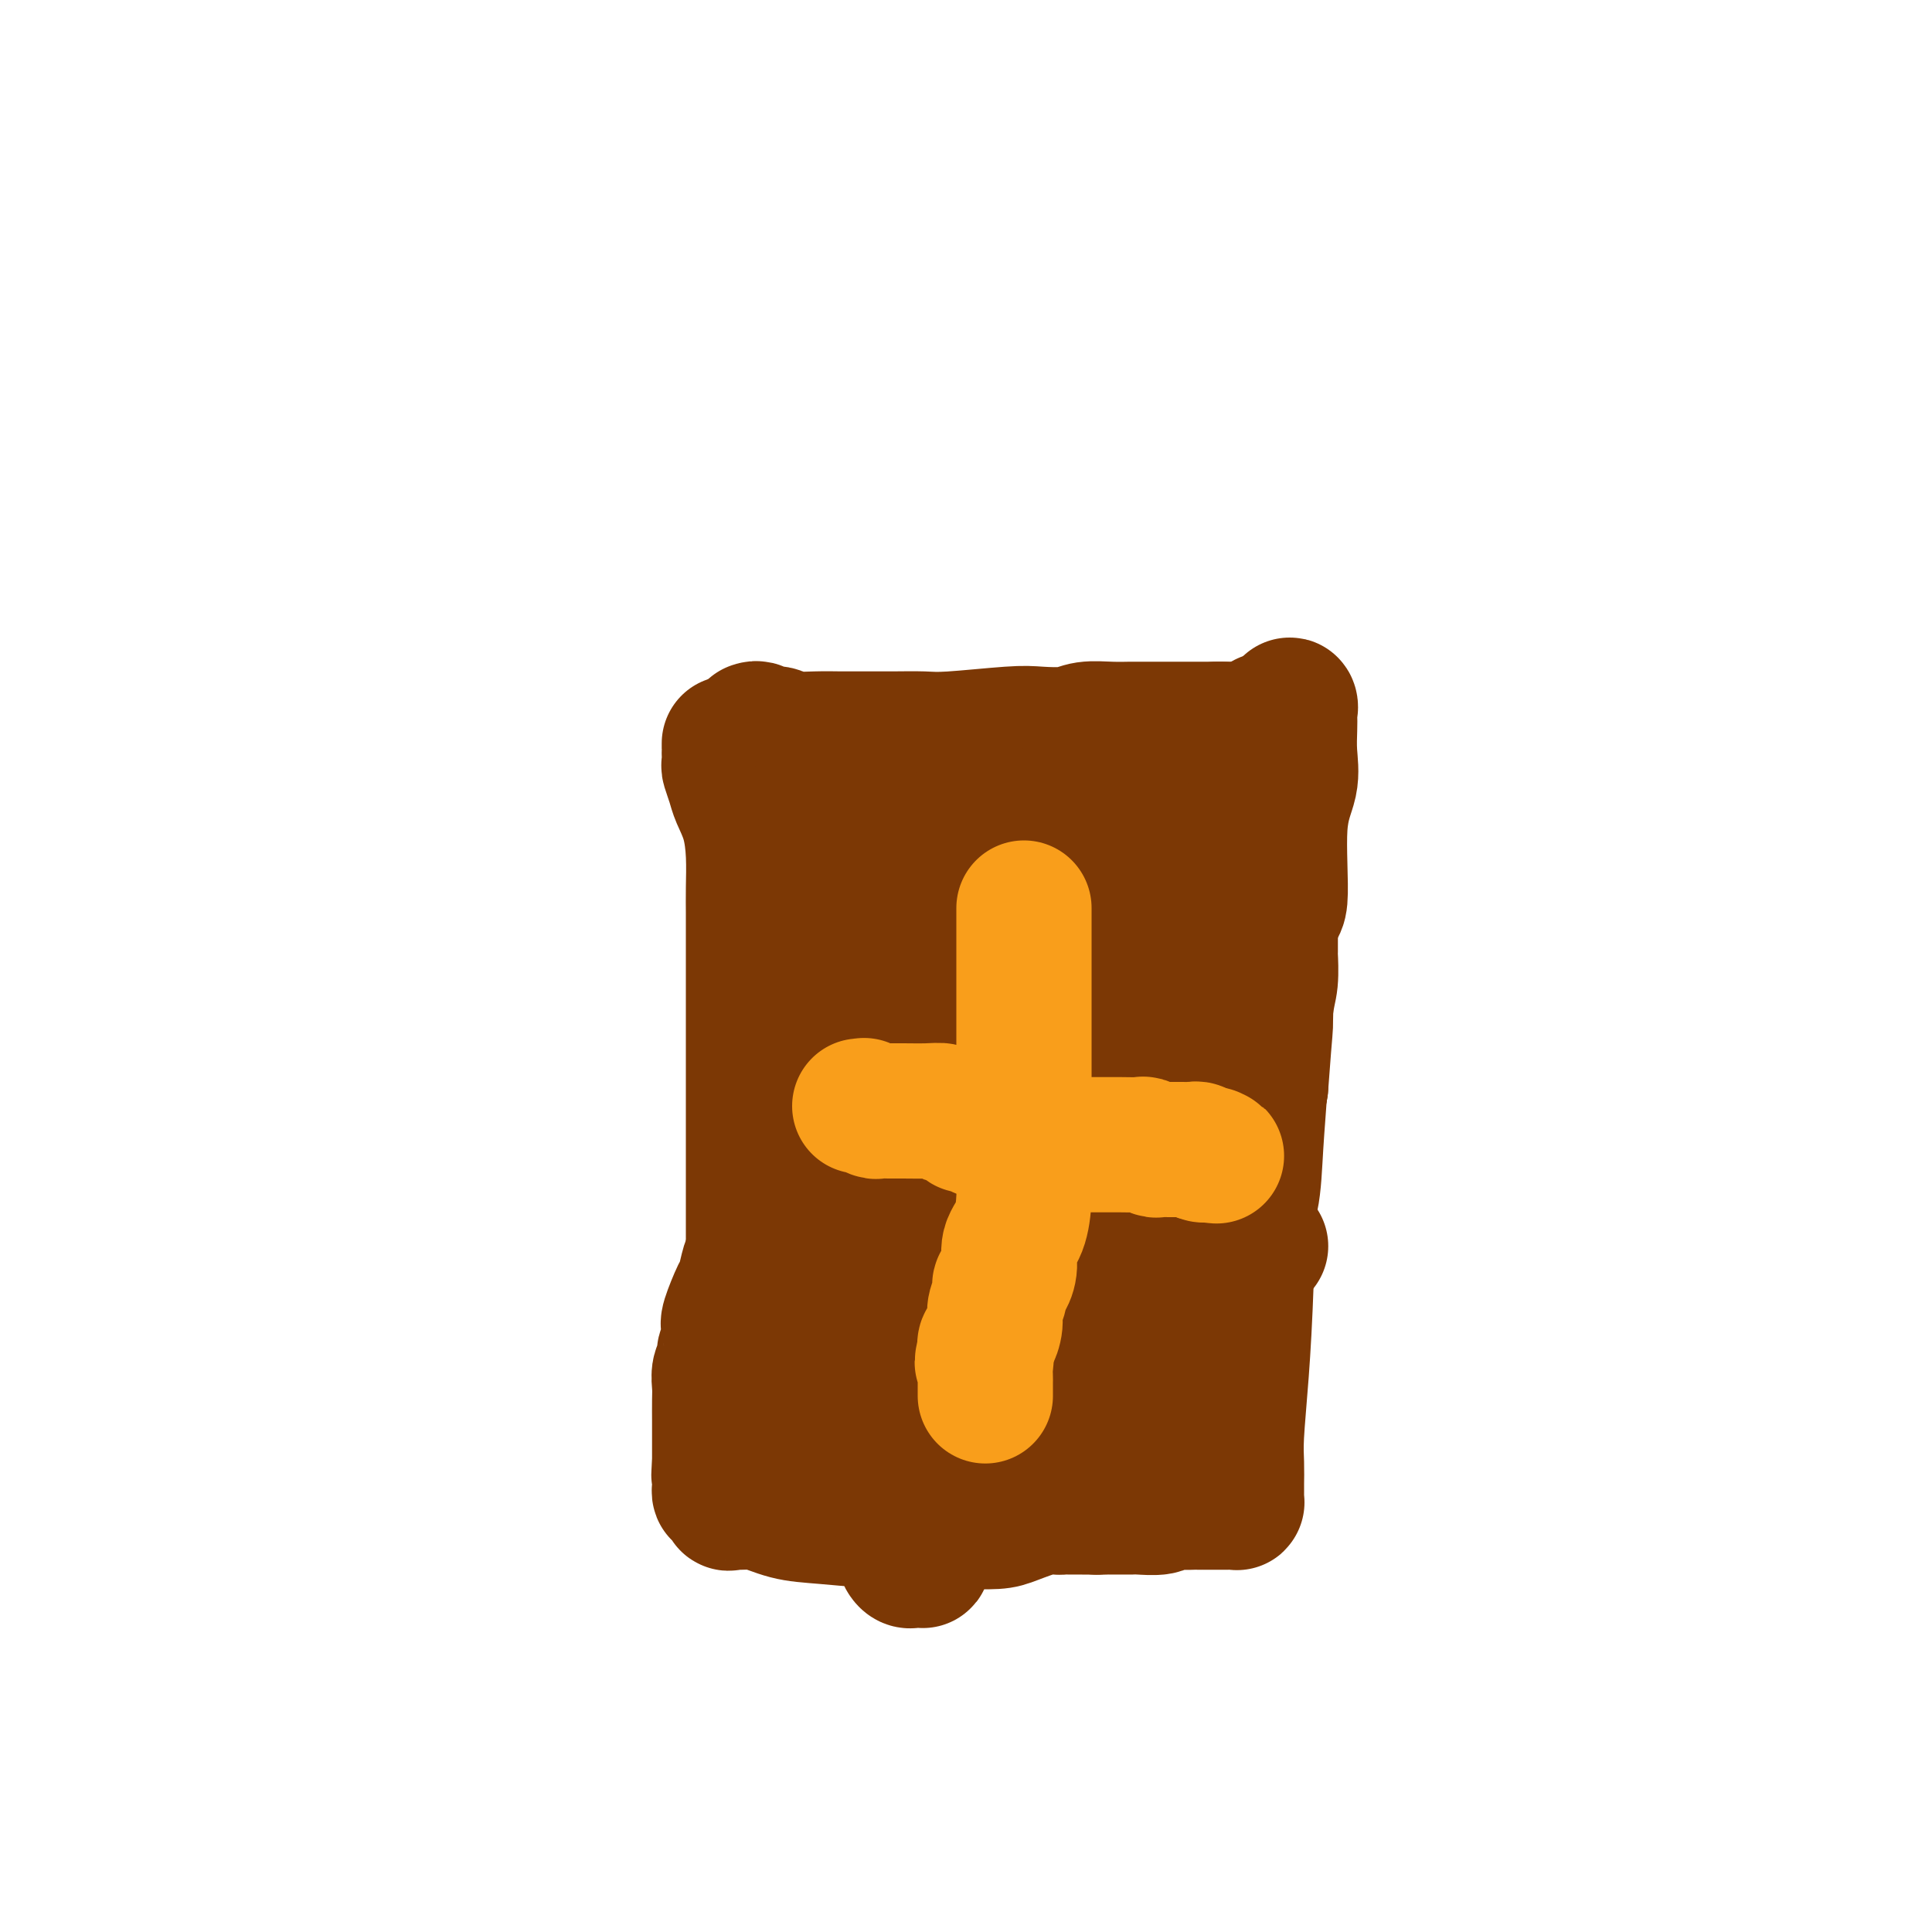 <svg viewBox='0 0 400 400' version='1.1' xmlns='http://www.w3.org/2000/svg' xmlns:xlink='http://www.w3.org/1999/xlink'><g fill='none' stroke='#7C3805' stroke-width='28' stroke-linecap='round' stroke-linejoin='round'><path d='M151,154c0.000,-0.079 0.000,-0.157 0,0c-0.000,0.157 -0.001,0.551 0,1c0.001,0.449 0.003,0.953 0,1c-0.003,0.047 -0.013,-0.362 0,0c0.013,0.362 0.048,1.494 0,2c-0.048,0.506 -0.181,0.387 0,1c0.181,0.613 0.675,1.958 1,3c0.325,1.042 0.479,1.779 1,3c0.521,1.221 1.407,2.924 2,5c0.593,2.076 0.891,4.524 1,7c0.109,2.476 0.029,4.980 0,7c-0.029,2.020 -0.008,3.555 0,5c0.008,1.445 0.002,2.799 0,5c-0.002,2.201 -0.001,5.249 0,7c0.001,1.751 0.000,2.205 0,4c-0.000,1.795 -0.000,4.930 0,7c0.000,2.070 0.000,3.074 0,5c-0.000,1.926 -0.000,4.773 0,7c0.000,2.227 0.000,3.835 0,6c-0.000,2.165 -0.000,4.887 0,7c0.000,2.113 0.000,3.617 0,5c-0.000,1.383 -0.000,2.646 0,4c0.000,1.354 0.000,2.800 0,4c-0.000,1.200 -0.000,2.153 0,3c0.000,0.847 0.000,1.588 0,2c-0.000,0.412 -0.000,0.496 0,1c0.000,0.504 0.000,1.430 0,2c-0.000,0.570 -0.000,0.785 0,1'/><path d='M156,259c-0.000,13.399 -0.002,5.895 0,3c0.002,-2.895 0.006,-1.182 0,0c-0.006,1.182 -0.022,1.832 0,2c0.022,0.168 0.083,-0.147 0,0c-0.083,0.147 -0.309,0.756 0,1c0.309,0.244 1.155,0.122 2,0'/><path d='M158,265c0.632,0.933 1.213,0.266 2,0c0.787,-0.266 1.782,-0.132 7,0c5.218,0.132 14.660,0.262 19,0c4.340,-0.262 3.579,-0.915 5,-1c1.421,-0.085 5.023,0.397 8,0c2.977,-0.397 5.327,-1.675 8,-2c2.673,-0.325 5.667,0.302 8,0c2.333,-0.302 4.003,-1.535 6,-2c1.997,-0.465 4.321,-0.163 6,0c1.679,0.163 2.712,0.187 5,0c2.288,-0.187 5.829,-0.586 8,-1c2.171,-0.414 2.971,-0.843 4,-1c1.029,-0.157 2.286,-0.042 3,0c0.714,0.042 0.883,0.011 2,0c1.117,-0.011 3.181,-0.003 4,0c0.819,0.003 0.391,0.001 1,0c0.609,-0.001 2.254,-0.000 3,0c0.746,0.000 0.592,0.000 1,0c0.408,-0.000 1.377,-0.000 2,0c0.623,0.000 0.898,0.000 1,0c0.102,-0.000 0.029,-0.000 0,0c-0.029,0.000 -0.015,0.000 0,0'/><path d='M156,151c0.344,-0.114 0.687,-0.228 1,0c0.313,0.228 0.594,0.797 1,1c0.406,0.203 0.936,0.040 1,0c0.064,-0.040 -0.340,0.042 0,0c0.340,-0.042 1.422,-0.207 2,0c0.578,0.207 0.652,0.788 2,1c1.348,0.212 3.971,0.057 6,0c2.029,-0.057 3.466,-0.014 5,0c1.534,0.014 3.166,0.000 5,0c1.834,-0.000 3.871,0.014 6,0c2.129,-0.014 4.352,-0.055 6,0c1.648,0.055 2.722,0.207 6,0c3.278,-0.207 8.760,-0.773 12,-1c3.240,-0.227 4.237,-0.113 6,0c1.763,0.113 4.290,0.226 6,0c1.710,-0.226 2.602,-0.793 4,-1c1.398,-0.207 3.301,-0.056 5,0c1.699,0.056 3.193,0.015 4,0c0.807,-0.015 0.927,-0.004 2,0c1.073,0.004 3.099,0.001 4,0c0.901,-0.001 0.678,-0.000 1,0c0.322,0.000 1.190,0.000 2,0c0.810,-0.000 1.564,-0.000 2,0c0.436,0.000 0.555,0.000 1,0c0.445,-0.000 1.216,-0.000 2,0c0.784,0.000 1.581,0.000 2,0c0.419,-0.000 0.459,-0.000 1,0c0.541,0.000 1.583,0.000 2,0c0.417,-0.000 0.208,-0.000 0,0'/><path d='M253,151c15.260,0.001 4.911,0.004 1,0c-3.911,-0.004 -1.386,-0.016 0,0c1.386,0.016 1.631,0.060 2,0c0.369,-0.060 0.863,-0.225 1,0c0.137,0.225 -0.084,0.841 0,2c0.084,1.159 0.471,2.862 0,7c-0.471,4.138 -1.801,10.712 -3,16c-1.199,5.288 -2.268,9.288 -3,14c-0.732,4.712 -1.127,10.134 -2,15c-0.873,4.866 -2.222,9.177 -3,12c-0.778,2.823 -0.983,4.158 -1,6c-0.017,1.842 0.153,4.191 0,6c-0.153,1.809 -0.629,3.076 -1,4c-0.371,0.924 -0.635,1.503 -1,2c-0.365,0.497 -0.830,0.911 -1,2c-0.170,1.089 -0.046,2.853 0,4c0.046,1.147 0.012,1.679 0,2c-0.012,0.321 -0.003,0.433 0,1c0.003,0.567 0.001,1.591 0,2c-0.001,0.409 -0.000,0.205 0,0'/><path d='M242,246c-2.321,13.482 -0.622,4.186 0,1c0.622,-3.186 0.167,-0.261 0,1c-0.167,1.261 -0.045,0.859 0,1c0.045,0.141 0.012,0.826 0,1c-0.012,0.174 -0.003,-0.163 0,0c0.003,0.163 0.001,0.827 0,1c-0.001,0.173 -0.000,-0.146 0,0c0.000,0.146 0.000,0.756 0,1c-0.000,0.244 -0.000,0.122 0,0'/><path d='M256,263c0.034,-0.338 0.068,-0.675 0,-1c-0.068,-0.325 -0.240,-0.636 0,-1c0.240,-0.364 0.890,-0.781 1,-2c0.110,-1.219 -0.322,-3.239 0,-5c0.322,-1.761 1.396,-3.263 2,-6c0.604,-2.737 0.736,-6.710 1,-11c0.264,-4.290 0.659,-8.896 1,-14c0.341,-5.104 0.627,-10.705 1,-14c0.373,-3.295 0.832,-4.285 1,-6c0.168,-1.715 0.045,-4.155 0,-5c-0.045,-0.845 -0.012,-0.093 0,-1c0.012,-0.907 0.003,-3.471 0,-5c-0.003,-1.529 -0.001,-2.023 0,-3c0.001,-0.977 0.000,-2.438 0,-4c-0.000,-1.562 -0.000,-3.224 0,-4c0.000,-0.776 0.000,-0.666 0,-1c-0.000,-0.334 -0.000,-1.111 0,-2c0.000,-0.889 0.000,-1.890 0,-2c-0.000,-0.110 -0.000,0.669 0,0c0.000,-0.669 0.000,-2.788 0,-4c-0.000,-1.212 0.000,-1.517 0,-2c-0.000,-0.483 -0.000,-1.145 0,-2c0.000,-0.855 0.000,-1.904 0,-3c-0.000,-1.096 -0.000,-2.240 0,-3c0.000,-0.760 0.000,-1.134 0,-2c-0.000,-0.866 -0.000,-2.222 0,-3c0.000,-0.778 0.001,-0.978 0,-1c-0.001,-0.022 -0.003,0.135 0,0c0.003,-0.135 0.011,-0.562 0,-1c-0.011,-0.438 -0.041,-0.887 0,-1c0.041,-0.113 0.155,0.111 0,0c-0.155,-0.111 -0.577,-0.555 -1,-1'/><path d='M262,153c-0.091,-7.734 0.182,-2.069 0,0c-0.182,2.069 -0.820,0.541 -1,0c-0.180,-0.541 0.097,-0.096 0,0c-0.097,0.096 -0.567,-0.155 -1,0c-0.433,0.155 -0.830,0.718 -1,1c-0.170,0.282 -0.113,0.282 0,1c0.113,0.718 0.282,2.154 0,3c-0.282,0.846 -1.015,1.103 -2,5c-0.985,3.897 -2.221,11.434 -4,19c-1.779,7.566 -4.101,15.160 -6,23c-1.899,7.840 -3.374,15.927 -5,24c-1.626,8.073 -3.402,16.131 -5,24c-1.598,7.869 -3.016,15.547 -4,21c-0.984,5.453 -1.532,8.679 -2,12c-0.468,3.321 -0.857,6.736 -1,9c-0.143,2.264 -0.041,3.377 0,4c0.041,0.623 0.021,0.756 0,1c-0.021,0.244 -0.045,0.597 0,1c0.045,0.403 0.157,0.854 0,1c-0.157,0.146 -0.584,-0.013 -1,0c-0.416,0.013 -0.820,0.198 -1,0c-0.180,-0.198 -0.135,-0.779 0,-1c0.135,-0.221 0.362,-0.081 0,-1c-0.362,-0.919 -1.312,-2.898 -2,-5c-0.688,-2.102 -1.112,-4.329 -2,-9c-0.888,-4.671 -2.239,-11.787 -3,-16c-0.761,-4.213 -0.933,-5.524 -1,-8c-0.067,-2.476 -0.028,-6.117 0,-9c0.028,-2.883 0.046,-5.007 0,-7c-0.046,-1.993 -0.156,-3.855 0,-6c0.156,-2.145 0.578,-4.572 1,-7'/><path d='M221,233c0.173,-8.105 0.606,-9.869 1,-12c0.394,-2.131 0.750,-4.631 1,-6c0.250,-1.369 0.393,-1.607 1,-4c0.607,-2.393 1.679,-6.942 2,-9c0.321,-2.058 -0.110,-1.626 0,-2c0.110,-0.374 0.762,-1.553 1,-3c0.238,-1.447 0.064,-3.162 0,-4c-0.064,-0.838 -0.017,-0.798 0,-1c0.017,-0.202 0.004,-0.645 0,-1c-0.004,-0.355 -0.000,-0.620 0,-1c0.000,-0.380 -0.003,-0.873 0,-1c0.003,-0.127 0.012,0.113 0,0c-0.012,-0.113 -0.046,-0.581 0,-1c0.046,-0.419 0.172,-0.791 0,-1c-0.172,-0.209 -0.640,-0.254 -1,0c-0.360,0.254 -0.610,0.807 -1,1c-0.390,0.193 -0.918,0.025 -1,0c-0.082,-0.025 0.282,0.095 0,1c-0.282,0.905 -1.210,2.597 -2,4c-0.790,1.403 -1.441,2.516 -2,5c-0.559,2.484 -1.025,6.338 -2,9c-0.975,2.662 -2.457,4.131 -3,6c-0.543,1.869 -0.145,4.138 -1,7c-0.855,2.862 -2.961,6.317 -4,8c-1.039,1.683 -1.010,1.596 -1,2c0.010,0.404 0.003,1.301 0,2c-0.003,0.699 -0.001,1.200 0,1c0.001,-0.200 0.000,-1.100 0,-2'/><path d='M209,231c-2.450,5.183 0.427,-3.858 2,-10c1.573,-6.142 1.844,-9.384 2,-13c0.156,-3.616 0.196,-7.607 0,-11c-0.196,-3.393 -0.630,-6.188 -1,-8c-0.370,-1.812 -0.676,-2.641 -1,-4c-0.324,-1.359 -0.664,-3.249 -1,-5c-0.336,-1.751 -0.667,-3.363 -1,-4c-0.333,-0.637 -0.666,-0.300 -1,-1c-0.334,-0.700 -0.667,-2.436 -1,-3c-0.333,-0.564 -0.667,0.045 -1,0c-0.333,-0.045 -0.666,-0.744 -1,-1c-0.334,-0.256 -0.668,-0.069 -1,0c-0.332,0.069 -0.663,0.019 -1,0c-0.337,-0.019 -0.682,-0.006 -1,0c-0.318,0.006 -0.610,0.006 -1,0c-0.390,-0.006 -0.878,-0.019 -1,0c-0.122,0.019 0.124,0.071 0,0c-0.124,-0.071 -0.617,-0.265 -1,0c-0.383,0.265 -0.656,0.990 -1,1c-0.344,0.010 -0.758,-0.693 -1,0c-0.242,0.693 -0.312,2.784 -1,4c-0.688,1.216 -1.994,1.557 -3,2c-1.006,0.443 -1.713,0.987 -2,2c-0.287,1.013 -0.153,2.496 0,4c0.153,1.504 0.324,3.030 0,5c-0.324,1.970 -1.145,4.386 -2,7c-0.855,2.614 -1.746,5.427 -2,8c-0.254,2.573 0.128,4.906 0,7c-0.128,2.094 -0.765,3.948 -1,6c-0.235,2.052 -0.067,4.300 0,6c0.067,1.700 0.034,2.850 0,4'/><path d='M186,227c-1.000,8.177 -1.000,5.121 -1,5c0.000,-0.121 0.001,2.693 0,4c-0.001,1.307 -0.003,1.107 0,1c0.003,-0.107 0.010,-0.123 0,0c-0.010,0.123 -0.039,0.383 0,1c0.039,0.617 0.144,1.591 0,2c-0.144,0.409 -0.538,0.254 -1,0c-0.462,-0.254 -0.992,-0.606 -1,-1c-0.008,-0.394 0.508,-0.832 0,-2c-0.508,-1.168 -2.038,-3.068 -3,-6c-0.962,-2.932 -1.357,-6.896 -2,-11c-0.643,-4.104 -1.535,-8.347 -2,-12c-0.465,-3.653 -0.503,-6.717 -1,-10c-0.497,-3.283 -1.454,-6.787 -2,-10c-0.546,-3.213 -0.682,-6.136 -1,-8c-0.318,-1.864 -0.817,-2.671 -1,-4c-0.183,-1.329 -0.049,-3.182 0,-4c0.049,-0.818 0.013,-0.600 0,-1c-0.013,-0.400 -0.004,-1.416 0,-2c0.004,-0.584 0.001,-0.735 0,-1c-0.001,-0.265 -0.000,-0.643 0,-1c0.000,-0.357 0.000,-0.694 0,-1c-0.000,-0.306 -0.000,-0.582 0,-1c0.000,-0.418 0.000,-0.976 0,-1c-0.000,-0.024 -0.000,0.488 0,1'/><path d='M171,165c-1.393,-9.772 -0.377,-1.202 0,2c0.377,3.202 0.115,1.034 0,0c-0.115,-1.034 -0.083,-0.936 0,1c0.083,1.936 0.219,5.711 0,8c-0.219,2.289 -0.791,3.093 -1,5c-0.209,1.907 -0.056,4.918 0,8c0.056,3.082 0.015,6.234 0,9c-0.015,2.766 -0.004,5.144 0,7c0.004,1.856 0.001,3.188 0,6c-0.001,2.812 -0.000,7.103 0,10c0.000,2.897 0.000,4.398 0,6c-0.000,1.602 -0.000,3.303 0,5c0.000,1.697 0.000,3.389 0,5c-0.000,1.611 -0.000,3.141 0,4c0.000,0.859 0.000,1.048 0,2c-0.000,0.952 -0.000,2.668 0,4c0.000,1.332 0.001,2.281 0,3c-0.001,0.719 -0.004,1.208 0,2c0.004,0.792 0.015,1.888 0,3c-0.015,1.112 -0.057,2.242 0,3c0.057,0.758 0.211,1.145 0,2c-0.211,0.855 -0.789,2.178 -1,3c-0.211,0.822 -0.056,1.144 0,2c0.056,0.856 0.012,2.245 0,3c-0.012,0.755 0.007,0.876 0,1c-0.007,0.124 -0.040,0.252 0,1c0.040,0.748 0.151,2.115 0,3c-0.151,0.885 -0.566,1.289 -1,2c-0.434,0.711 -0.886,1.730 -1,2c-0.114,0.270 0.110,-0.209 0,0c-0.110,0.209 -0.555,1.104 -1,2'/><path d='M166,279c-0.558,3.544 0.047,1.905 0,2c-0.047,0.095 -0.745,1.924 -1,3c-0.255,1.076 -0.067,1.399 0,2c0.067,0.601 0.014,1.482 0,2c-0.014,0.518 0.011,0.675 0,1c-0.011,0.325 -0.059,0.820 0,1c0.059,0.180 0.226,0.045 0,0c-0.226,-0.045 -0.845,-0.001 -1,0c-0.155,0.001 0.156,-0.041 0,0c-0.156,0.041 -0.777,0.164 -1,0c-0.223,-0.164 -0.048,-0.614 0,-1c0.048,-0.386 -0.029,-0.707 0,-1c0.029,-0.293 0.166,-0.556 0,-1c-0.166,-0.444 -0.633,-1.067 -1,-2c-0.367,-0.933 -0.633,-2.175 -1,-3c-0.367,-0.825 -0.834,-1.232 -1,-2c-0.166,-0.768 -0.030,-1.897 0,-3c0.030,-1.103 -0.044,-2.179 0,-3c0.044,-0.821 0.208,-1.389 0,-3c-0.208,-1.611 -0.788,-4.267 -1,-6c-0.212,-1.733 -0.057,-2.542 0,-4c0.057,-1.458 0.015,-3.566 0,-5c-0.015,-1.434 -0.004,-2.195 0,-3c0.004,-0.805 0.001,-1.655 0,-3c-0.001,-1.345 -0.000,-3.183 0,-4c0.000,-0.817 0.000,-0.611 0,-1c-0.000,-0.389 -0.000,-1.374 0,-2c0.000,-0.626 0.000,-0.893 0,-1c-0.000,-0.107 -0.000,-0.053 0,0'/><path d='M159,242c-0.619,-7.477 -0.166,-2.169 0,0c0.166,2.169 0.044,1.199 0,1c-0.044,-0.199 -0.011,0.373 0,1c0.011,0.627 -0.000,1.308 0,2c0.000,0.692 0.011,1.396 0,2c-0.011,0.604 -0.044,1.107 0,2c0.044,0.893 0.167,2.176 0,3c-0.167,0.824 -0.622,1.188 -1,2c-0.378,0.812 -0.677,2.073 -1,3c-0.323,0.927 -0.668,1.520 -1,2c-0.332,0.480 -0.649,0.848 -1,2c-0.351,1.152 -0.734,3.089 -1,4c-0.266,0.911 -0.415,0.796 -1,2c-0.585,1.204 -1.606,3.726 -2,5c-0.394,1.274 -0.162,1.299 0,2c0.162,0.701 0.254,2.078 0,3c-0.254,0.922 -0.853,1.389 -1,2c-0.147,0.611 0.157,1.365 0,2c-0.157,0.635 -0.774,1.152 -1,2c-0.226,0.848 -0.061,2.027 0,3c0.061,0.973 0.016,1.741 0,3c-0.016,1.259 -0.004,3.010 0,4c0.004,0.990 0.001,1.218 0,2c-0.001,0.782 -0.000,2.117 0,3c0.000,0.883 0.000,1.315 0,2c-0.000,0.685 -0.000,1.624 0,2c0.000,0.376 0.000,0.188 0,0'/><path d='M149,303c-0.309,4.610 -0.083,1.134 0,0c0.083,-1.134 0.022,0.073 0,1c-0.022,0.927 -0.007,1.573 0,2c0.007,0.427 0.004,0.634 0,1c-0.004,0.366 -0.011,0.890 0,1c0.011,0.110 0.039,-0.195 0,0c-0.039,0.195 -0.144,0.890 0,1c0.144,0.110 0.539,-0.365 1,0c0.461,0.365 0.988,1.569 1,2c0.012,0.431 -0.493,0.090 0,0c0.493,-0.090 1.983,0.071 3,0c1.017,-0.071 1.561,-0.373 3,0c1.439,0.373 3.774,1.420 6,2c2.226,0.580 4.343,0.691 8,1c3.657,0.309 8.852,0.815 12,1c3.148,0.185 4.247,0.048 6,0c1.753,-0.048 4.160,-0.006 6,0c1.840,0.006 3.113,-0.023 5,0c1.887,0.023 4.389,0.097 6,0c1.611,-0.097 2.332,-0.366 4,-1c1.668,-0.634 4.282,-1.634 6,-2c1.718,-0.366 2.540,-0.098 3,0c0.460,0.098 0.557,0.026 1,0c0.443,-0.026 1.233,-0.007 2,0c0.767,0.007 1.512,0.002 2,0c0.488,-0.002 0.718,-0.001 1,0c0.282,0.001 0.614,0.000 1,0c0.386,-0.000 0.824,-0.000 1,0c0.176,0.000 0.088,0.000 0,0'/><path d='M227,312c8.842,-0.309 2.945,-0.083 1,0c-1.945,0.083 0.060,0.022 1,0c0.940,-0.022 0.816,-0.006 1,0c0.184,0.006 0.676,0.003 1,0c0.324,-0.003 0.480,-0.004 1,0c0.520,0.004 1.403,0.015 2,0c0.597,-0.015 0.908,-0.057 2,0c1.092,0.057 2.966,0.211 4,0c1.034,-0.211 1.228,-0.789 2,-1c0.772,-0.211 2.123,-0.057 3,0c0.877,0.057 1.281,0.015 2,0c0.719,-0.015 1.752,-0.004 2,0c0.248,0.004 -0.288,0.001 0,0c0.288,-0.001 1.401,-0.000 2,0c0.599,0.000 0.685,0.000 1,0c0.315,-0.000 0.859,-0.000 1,0c0.141,0.000 -0.120,0.001 0,0c0.120,-0.001 0.621,-0.003 1,0c0.379,0.003 0.638,0.012 1,0c0.362,-0.012 0.829,-0.045 1,0c0.171,0.045 0.046,0.169 0,0c-0.046,-0.169 -0.012,-0.631 0,-1c0.012,-0.369 0.002,-0.644 0,-1c-0.002,-0.356 0.002,-0.793 0,-1c-0.002,-0.207 -0.012,-0.185 0,-1c0.012,-0.815 0.044,-2.467 0,-4c-0.044,-1.533 -0.164,-2.947 0,-6c0.164,-3.053 0.611,-7.746 1,-13c0.389,-5.254 0.720,-11.068 1,-19c0.280,-7.932 0.509,-17.980 1,-25c0.491,-7.020 1.246,-11.010 2,-15'/><path d='M261,225c1.129,-15.363 0.951,-10.772 1,-14c0.049,-3.228 0.325,-14.277 1,-19c0.675,-4.723 1.750,-3.121 2,-6c0.250,-2.879 -0.325,-10.241 0,-15c0.325,-4.759 1.551,-6.916 2,-9c0.449,-2.084 0.122,-4.097 0,-6c-0.122,-1.903 -0.039,-3.697 0,-5c0.039,-1.303 0.032,-2.114 0,-3c-0.032,-0.886 -0.091,-1.846 0,-2c0.091,-0.154 0.332,0.497 0,1c-0.332,0.503 -1.238,0.858 -2,2c-0.762,1.142 -1.381,3.071 -2,5'/><path d='M263,154c-0.896,2.805 -1.137,6.818 -2,10c-0.863,3.182 -2.350,5.534 -3,8c-0.650,2.466 -0.465,5.047 -1,7c-0.535,1.953 -1.789,3.279 -3,5c-1.211,1.721 -2.377,3.837 -3,5c-0.623,1.163 -0.702,1.373 -1,2c-0.298,0.627 -0.815,1.670 -1,2c-0.185,0.330 -0.039,-0.055 0,0c0.039,0.055 -0.031,0.550 0,1c0.031,0.450 0.161,0.857 0,1c-0.161,0.143 -0.615,0.023 -1,0c-0.385,-0.023 -0.701,0.052 -1,0c-0.299,-0.052 -0.581,-0.229 -1,-1c-0.419,-0.771 -0.974,-2.135 -1,-4c-0.026,-1.865 0.476,-4.231 0,-7c-0.476,-2.769 -1.931,-5.941 -3,-9c-1.069,-3.059 -1.750,-6.004 -2,-8c-0.250,-1.996 -0.067,-3.042 0,-4c0.067,-0.958 0.017,-1.829 0,-2c-0.017,-0.171 -0.003,0.357 0,0c0.003,-0.357 -0.006,-1.598 0,-2c0.006,-0.402 0.027,0.036 0,0c-0.027,-0.036 -0.102,-0.546 0,-1c0.102,-0.454 0.382,-0.854 0,-1c-0.382,-0.146 -1.427,-0.040 -2,0c-0.573,0.040 -0.674,0.014 -1,0c-0.326,-0.014 -0.877,-0.018 -1,0c-0.123,0.018 0.184,0.056 0,0c-0.184,-0.056 -0.857,-0.207 -1,0c-0.143,0.207 0.245,0.774 0,1c-0.245,0.226 -1.122,0.113 -2,0'/><path d='M233,157c-1.505,0.028 -1.769,0.599 -2,1c-0.231,0.401 -0.430,0.634 -1,1c-0.570,0.366 -1.512,0.867 -2,1c-0.488,0.133 -0.523,-0.100 -1,0c-0.477,0.100 -1.396,0.534 -2,1c-0.604,0.466 -0.894,0.965 -1,1c-0.106,0.035 -0.027,-0.395 0,0c0.027,0.395 0.004,1.614 0,2c-0.004,0.386 0.013,-0.062 0,0c-0.013,0.062 -0.056,0.633 0,1c0.056,0.367 0.211,0.532 0,1c-0.211,0.468 -0.789,1.241 -1,2c-0.211,0.759 -0.057,1.504 0,3c0.057,1.496 0.015,3.743 0,5c-0.015,1.257 -0.004,1.526 0,4c0.004,2.474 0.001,7.155 0,12c-0.001,4.845 0.001,9.855 0,13c-0.001,3.145 -0.005,4.426 0,6c0.005,1.574 0.017,3.441 0,5c-0.017,1.559 -0.064,2.811 0,4c0.064,1.189 0.238,2.314 0,4c-0.238,1.686 -0.890,3.932 -1,6c-0.110,2.068 0.322,3.960 0,6c-0.322,2.040 -1.397,4.230 -2,7c-0.603,2.770 -0.735,6.121 -1,8c-0.265,1.879 -0.665,2.285 -1,3c-0.335,0.715 -0.605,1.738 -1,3c-0.395,1.262 -0.914,2.763 -1,4c-0.086,1.237 0.261,2.211 0,3c-0.261,0.789 -1.131,1.395 -2,2'/><path d='M214,266c-1.065,4.088 0.272,-0.691 0,0c-0.272,0.691 -2.153,6.851 -4,11c-1.847,4.149 -3.660,6.287 -5,10c-1.340,3.713 -2.207,9.000 -3,12c-0.793,3.000 -1.512,3.714 -2,5c-0.488,1.286 -0.744,3.143 -1,5'/><path d='M199,309c-2.503,7.239 -1.261,3.837 -1,3c0.261,-0.837 -0.459,0.893 -1,2c-0.541,1.107 -0.904,1.592 -1,2c-0.096,0.408 0.076,0.739 0,1c-0.076,0.261 -0.399,0.452 -1,1c-0.601,0.548 -1.481,1.453 -2,2c-0.519,0.547 -0.678,0.735 -1,1c-0.322,0.265 -0.807,0.607 -1,1c-0.193,0.393 -0.093,0.839 0,1c0.093,0.161 0.179,0.039 0,0c-0.179,-0.039 -0.621,0.007 -1,0c-0.379,-0.007 -0.693,-0.067 -1,0c-0.307,0.067 -0.607,0.260 -1,0c-0.393,-0.260 -0.877,-0.975 -1,-2c-0.123,-1.025 0.117,-2.361 0,-4c-0.117,-1.639 -0.592,-3.581 -1,-5c-0.408,-1.419 -0.750,-2.313 -1,-3c-0.250,-0.687 -0.407,-1.166 -1,-3c-0.593,-1.834 -1.623,-5.024 -2,-7c-0.377,-1.976 -0.101,-2.739 0,-4c0.101,-1.261 0.027,-3.019 0,-4c-0.027,-0.981 -0.007,-1.184 0,-2c0.007,-0.816 0.002,-2.246 0,-3c-0.002,-0.754 -0.001,-0.831 0,-1c0.001,-0.169 0.000,-0.430 0,-1c-0.000,-0.570 -0.000,-1.448 0,-2c0.000,-0.552 0.000,-0.777 0,-1c-0.000,-0.223 -0.000,-0.445 0,-1c0.000,-0.555 0.000,-1.444 0,-2c-0.000,-0.556 -0.000,-0.778 0,-1'/><path d='M182,277c0.173,-3.756 0.605,-2.147 1,-2c0.395,0.147 0.754,-1.167 1,-2c0.246,-0.833 0.380,-1.184 1,-2c0.620,-0.816 1.725,-2.098 2,-3c0.275,-0.902 -0.282,-1.423 0,-2c0.282,-0.577 1.402,-1.208 2,-2c0.598,-0.792 0.674,-1.744 1,-3c0.326,-1.256 0.900,-2.816 1,-4c0.100,-1.184 -0.276,-1.993 0,-3c0.276,-1.007 1.205,-2.211 2,-3c0.795,-0.789 1.457,-1.162 2,-2c0.543,-0.838 0.969,-2.140 1,-3c0.031,-0.860 -0.331,-1.277 0,-2c0.331,-0.723 1.357,-1.753 2,-2c0.643,-0.247 0.904,0.287 1,0c0.096,-0.287 0.026,-1.397 0,-2c-0.026,-0.603 -0.007,-0.701 0,-1c0.007,-0.299 0.002,-0.800 0,-1c-0.002,-0.200 -0.001,-0.100 0,0'/></g>
<g fill='none' stroke='#F99E1B' stroke-width='28' stroke-linecap='round' stroke-linejoin='round'><path d='M212,188c0.000,0.419 0.000,0.838 0,1c-0.000,0.162 -0.000,0.068 0,0c0.000,-0.068 0.000,-0.110 0,0c-0.000,0.110 -0.000,0.371 0,1c0.000,0.629 0.000,1.626 0,2c-0.000,0.374 -0.000,0.127 0,1c0.000,0.873 0.000,2.868 0,4c-0.000,1.132 -0.000,1.401 0,2c0.000,0.599 0.000,1.526 0,3c-0.000,1.474 -0.000,3.494 0,5c0.000,1.506 0.000,2.499 0,3c-0.000,0.501 -0.000,0.509 0,2c0.000,1.491 0.000,4.463 0,6c-0.000,1.537 -0.000,1.638 0,3c0.000,1.362 0.000,3.986 0,6c-0.000,2.014 -0.002,3.417 0,5c0.002,1.583 0.007,3.346 0,5c-0.007,1.654 -0.026,3.198 0,5c0.026,1.802 0.095,3.863 0,6c-0.095,2.137 -0.355,4.351 -1,6c-0.645,1.649 -1.674,2.734 -2,4c-0.326,1.266 0.052,2.712 0,4c-0.052,1.288 -0.535,2.416 -1,3c-0.465,0.584 -0.912,0.622 -1,1c-0.088,0.378 0.183,1.095 0,2c-0.183,0.905 -0.820,1.997 -1,3c-0.180,1.003 0.096,1.918 0,3c-0.096,1.082 -0.564,2.330 -1,3c-0.436,0.670 -0.839,0.763 -1,1c-0.161,0.237 -0.081,0.619 0,1'/><path d='M204,279c-1.238,5.155 -0.332,2.543 0,2c0.332,-0.543 0.089,0.982 0,2c-0.089,1.018 -0.024,1.529 0,2c0.024,0.471 0.006,0.900 0,1c-0.006,0.100 -0.002,-0.131 0,0c0.002,0.131 0.000,0.623 0,1c-0.000,0.377 -0.000,0.640 0,1c0.000,0.360 0.000,0.817 0,1c-0.000,0.183 -0.000,0.091 0,0'/><path d='M178,229c0.478,0.030 0.957,0.061 1,0c0.043,-0.061 -0.349,-0.212 0,0c0.349,0.212 1.440,0.789 2,1c0.560,0.211 0.588,0.056 1,0c0.412,-0.056 1.206,-0.012 2,0c0.794,0.012 1.588,-0.008 3,0c1.412,0.008 3.443,0.045 5,0c1.557,-0.045 2.639,-0.171 3,0c0.361,0.171 0.001,0.638 1,1c0.999,0.362 3.357,0.619 4,1c0.643,0.381 -0.428,0.887 0,1c0.428,0.113 2.356,-0.166 3,0c0.644,0.166 0.003,0.776 0,1c-0.003,0.224 0.630,0.060 1,0c0.370,-0.060 0.475,-0.017 1,0c0.525,0.017 1.469,0.007 2,0c0.531,-0.007 0.647,-0.012 1,0c0.353,0.012 0.941,0.042 1,0c0.059,-0.042 -0.412,-0.155 0,0c0.412,0.155 1.706,0.577 3,1'/><path d='M212,235c5.173,1.094 1.105,0.829 0,1c-1.105,0.171 0.753,0.778 2,1c1.247,0.222 1.881,0.060 2,0c0.119,-0.060 -0.279,-0.016 0,0c0.279,0.016 1.233,0.004 2,0c0.767,-0.004 1.346,-0.001 2,0c0.654,0.001 1.384,0.000 2,0c0.616,-0.000 1.118,0.000 2,0c0.882,-0.000 2.143,-0.001 3,0c0.857,0.001 1.308,0.004 2,0c0.692,-0.004 1.624,-0.015 3,0c1.376,0.015 3.195,0.057 4,0c0.805,-0.057 0.596,-0.211 1,0c0.404,0.211 1.421,0.789 2,1c0.579,0.211 0.719,0.057 1,0c0.281,-0.057 0.702,-0.015 1,0c0.298,0.015 0.471,0.004 1,0c0.529,-0.004 1.413,-0.001 2,0c0.587,0.001 0.878,0.001 1,0c0.122,-0.001 0.074,-0.001 0,0c-0.074,0.001 -0.174,0.004 0,0c0.174,-0.004 0.621,-0.015 1,0c0.379,0.015 0.689,0.056 1,0c0.311,-0.056 0.622,-0.207 1,0c0.378,0.207 0.822,0.774 1,1c0.178,0.226 0.089,0.113 0,0'/><path d='M249,239c5.679,0.619 1.378,0.166 0,0c-1.378,-0.166 0.167,-0.045 1,0c0.833,0.045 0.952,0.013 1,0c0.048,-0.013 0.024,-0.006 0,0'/></g>
</svg>